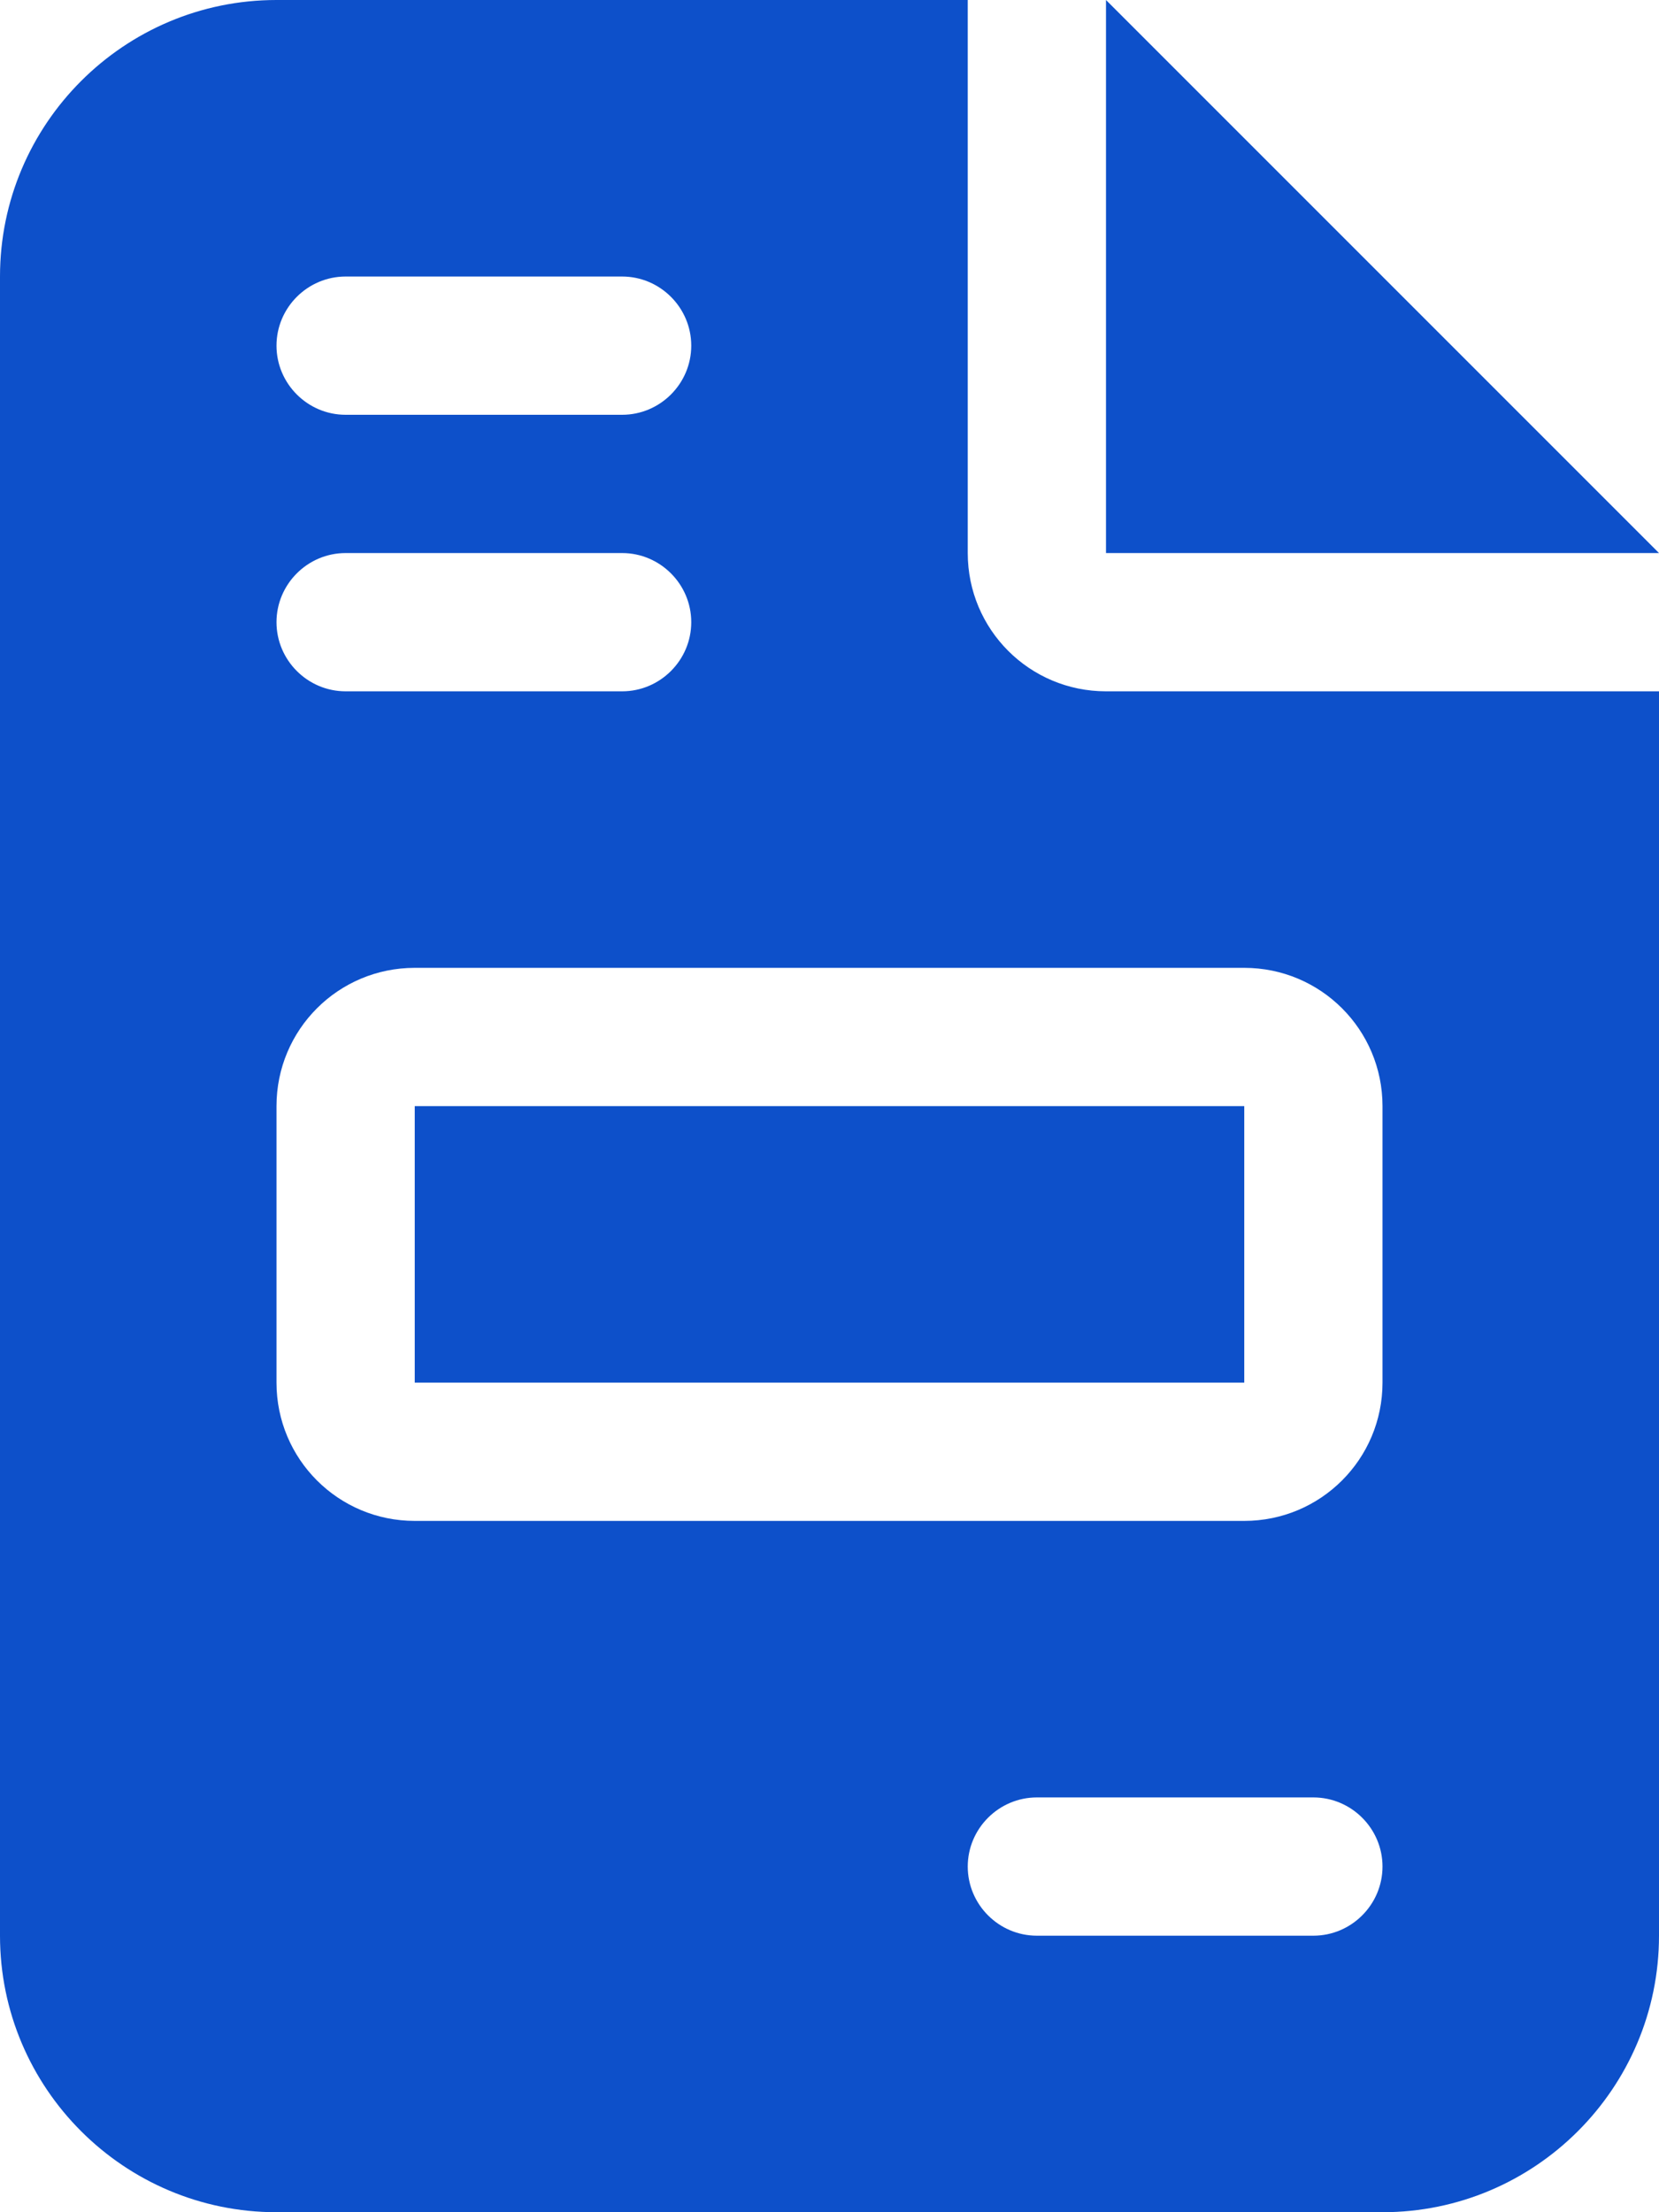 <svg width="384" height="512" viewBox="0 0 384 512" fill="none" xmlns="http://www.w3.org/2000/svg">
<g clip-path="url(#clip0_5927_311)">
<path d="M64 0C28.7 0 0 28.7 0 64V448C0 483.3 28.7 512 64 512H320C355.3 512 384 483.3 384 448V160H256C238.3 160 224 145.7 224 128V0H64ZM256 0V128H384L256 0ZM80 64H144C152.8 64 160 71.2 160 80C160 88.8 152.8 96 144 96H80C71.2 96 64 88.8 64 80C64 71.2 71.2 64 80 64ZM80 128H144C152.8 128 160 135.2 160 144C160 152.8 152.8 160 144 160H80C71.2 160 64 152.8 64 144C64 135.2 71.2 128 80 128ZM96 224H288C305.7 224 320 238.3 320 256V320C320 337.7 305.7 352 288 352H96C78.3 352 64 337.7 64 320V256C64 238.3 78.3 224 96 224ZM96 256V320H288V256H96ZM240 416H304C312.8 416 320 423.2 320 432C320 440.8 312.8 448 304 448H240C231.2 448 224 440.8 224 432C224 423.2 231.2 416 240 416Z" fill="#0D50CA"/>
</g>
<defs>
<clipPath id="clip0_5927_311">
<rect width="384" height="512" fill="white"/>
</clipPath>
</defs>
</svg>
